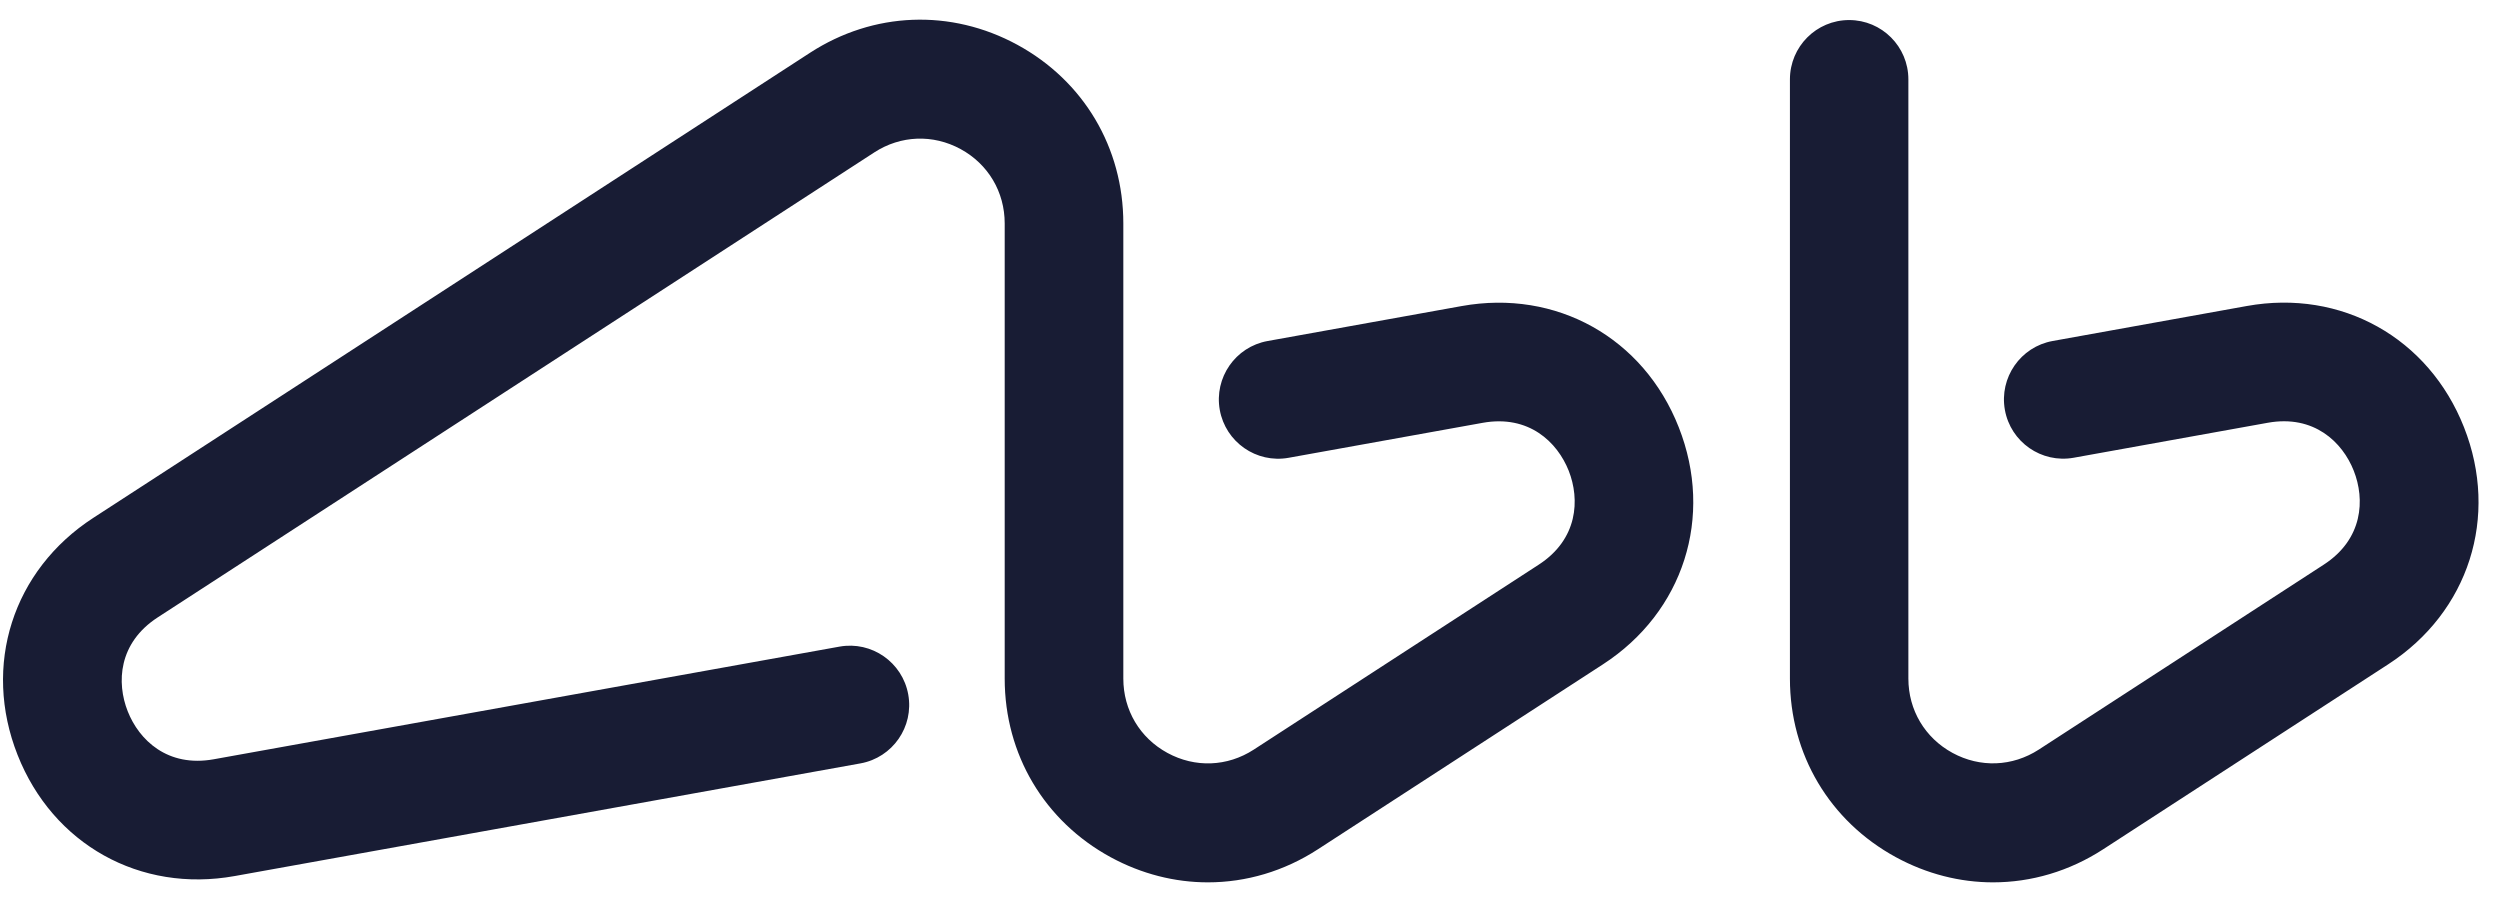 <?xml version="1.0" encoding="UTF-8"?> <svg xmlns="http://www.w3.org/2000/svg" width="100" height="36" viewBox="0 0 100 36" fill="none"><path d="M98.559 17.088C97.145 13.508 93.653 11.558 89.874 12.24L82.109 13.639C80.82 13.871 79.965 15.104 80.195 16.394C80.426 17.683 81.658 18.54 82.945 18.31L90.71 16.911C92.558 16.578 93.699 17.685 94.15 18.829C94.604 19.976 94.525 21.565 92.95 22.586L81.553 29.983C80.493 30.669 79.204 30.716 78.101 30.116C76.996 29.514 76.335 28.402 76.335 27.142V3.176C76.335 1.865 75.275 0.802 73.966 0.802C72.657 0.802 71.597 1.865 71.597 3.176V27.146C71.597 30.173 73.182 32.843 75.838 34.289C77.071 34.959 78.4 35.294 79.723 35.294C81.25 35.294 82.771 34.852 84.13 33.969L95.527 26.573C98.755 24.478 99.973 20.668 98.559 17.088V17.088ZM58.469 12.242L50.704 13.641C49.417 13.873 48.561 15.106 48.791 16.396C49.023 17.685 50.255 18.542 51.542 18.312L59.307 16.913C61.157 16.58 62.295 17.687 62.749 18.831C63.2 19.978 63.123 21.567 61.547 22.588L50.15 29.985C49.092 30.671 47.803 30.718 46.698 30.117C45.593 29.516 44.933 28.404 44.933 27.144V8.936C44.933 5.907 43.349 3.237 40.693 1.791C38.037 0.347 34.938 0.466 32.401 2.111L3.733 20.714C0.507 22.806 -0.711 26.617 0.703 30.197C2.115 33.775 5.604 35.723 9.387 35.042L34.417 30.536C35.705 30.304 36.562 29.07 36.33 27.781C36.099 26.492 34.867 25.633 33.58 25.865L8.549 30.371C6.699 30.704 5.561 29.598 5.109 28.453C4.656 27.307 4.733 25.718 6.309 24.695L34.972 6.096C36.027 5.411 37.319 5.362 38.424 5.963C39.529 6.566 40.188 7.678 40.188 8.938V27.146C40.188 30.173 41.772 32.843 44.428 34.289C45.662 34.959 46.993 35.294 48.316 35.294C49.843 35.294 51.362 34.852 52.72 33.969L64.119 26.573C67.344 24.48 68.561 20.67 67.15 17.09C65.741 13.508 62.248 11.562 58.469 12.242V12.242Z" fill="#181C34"></path></svg> 